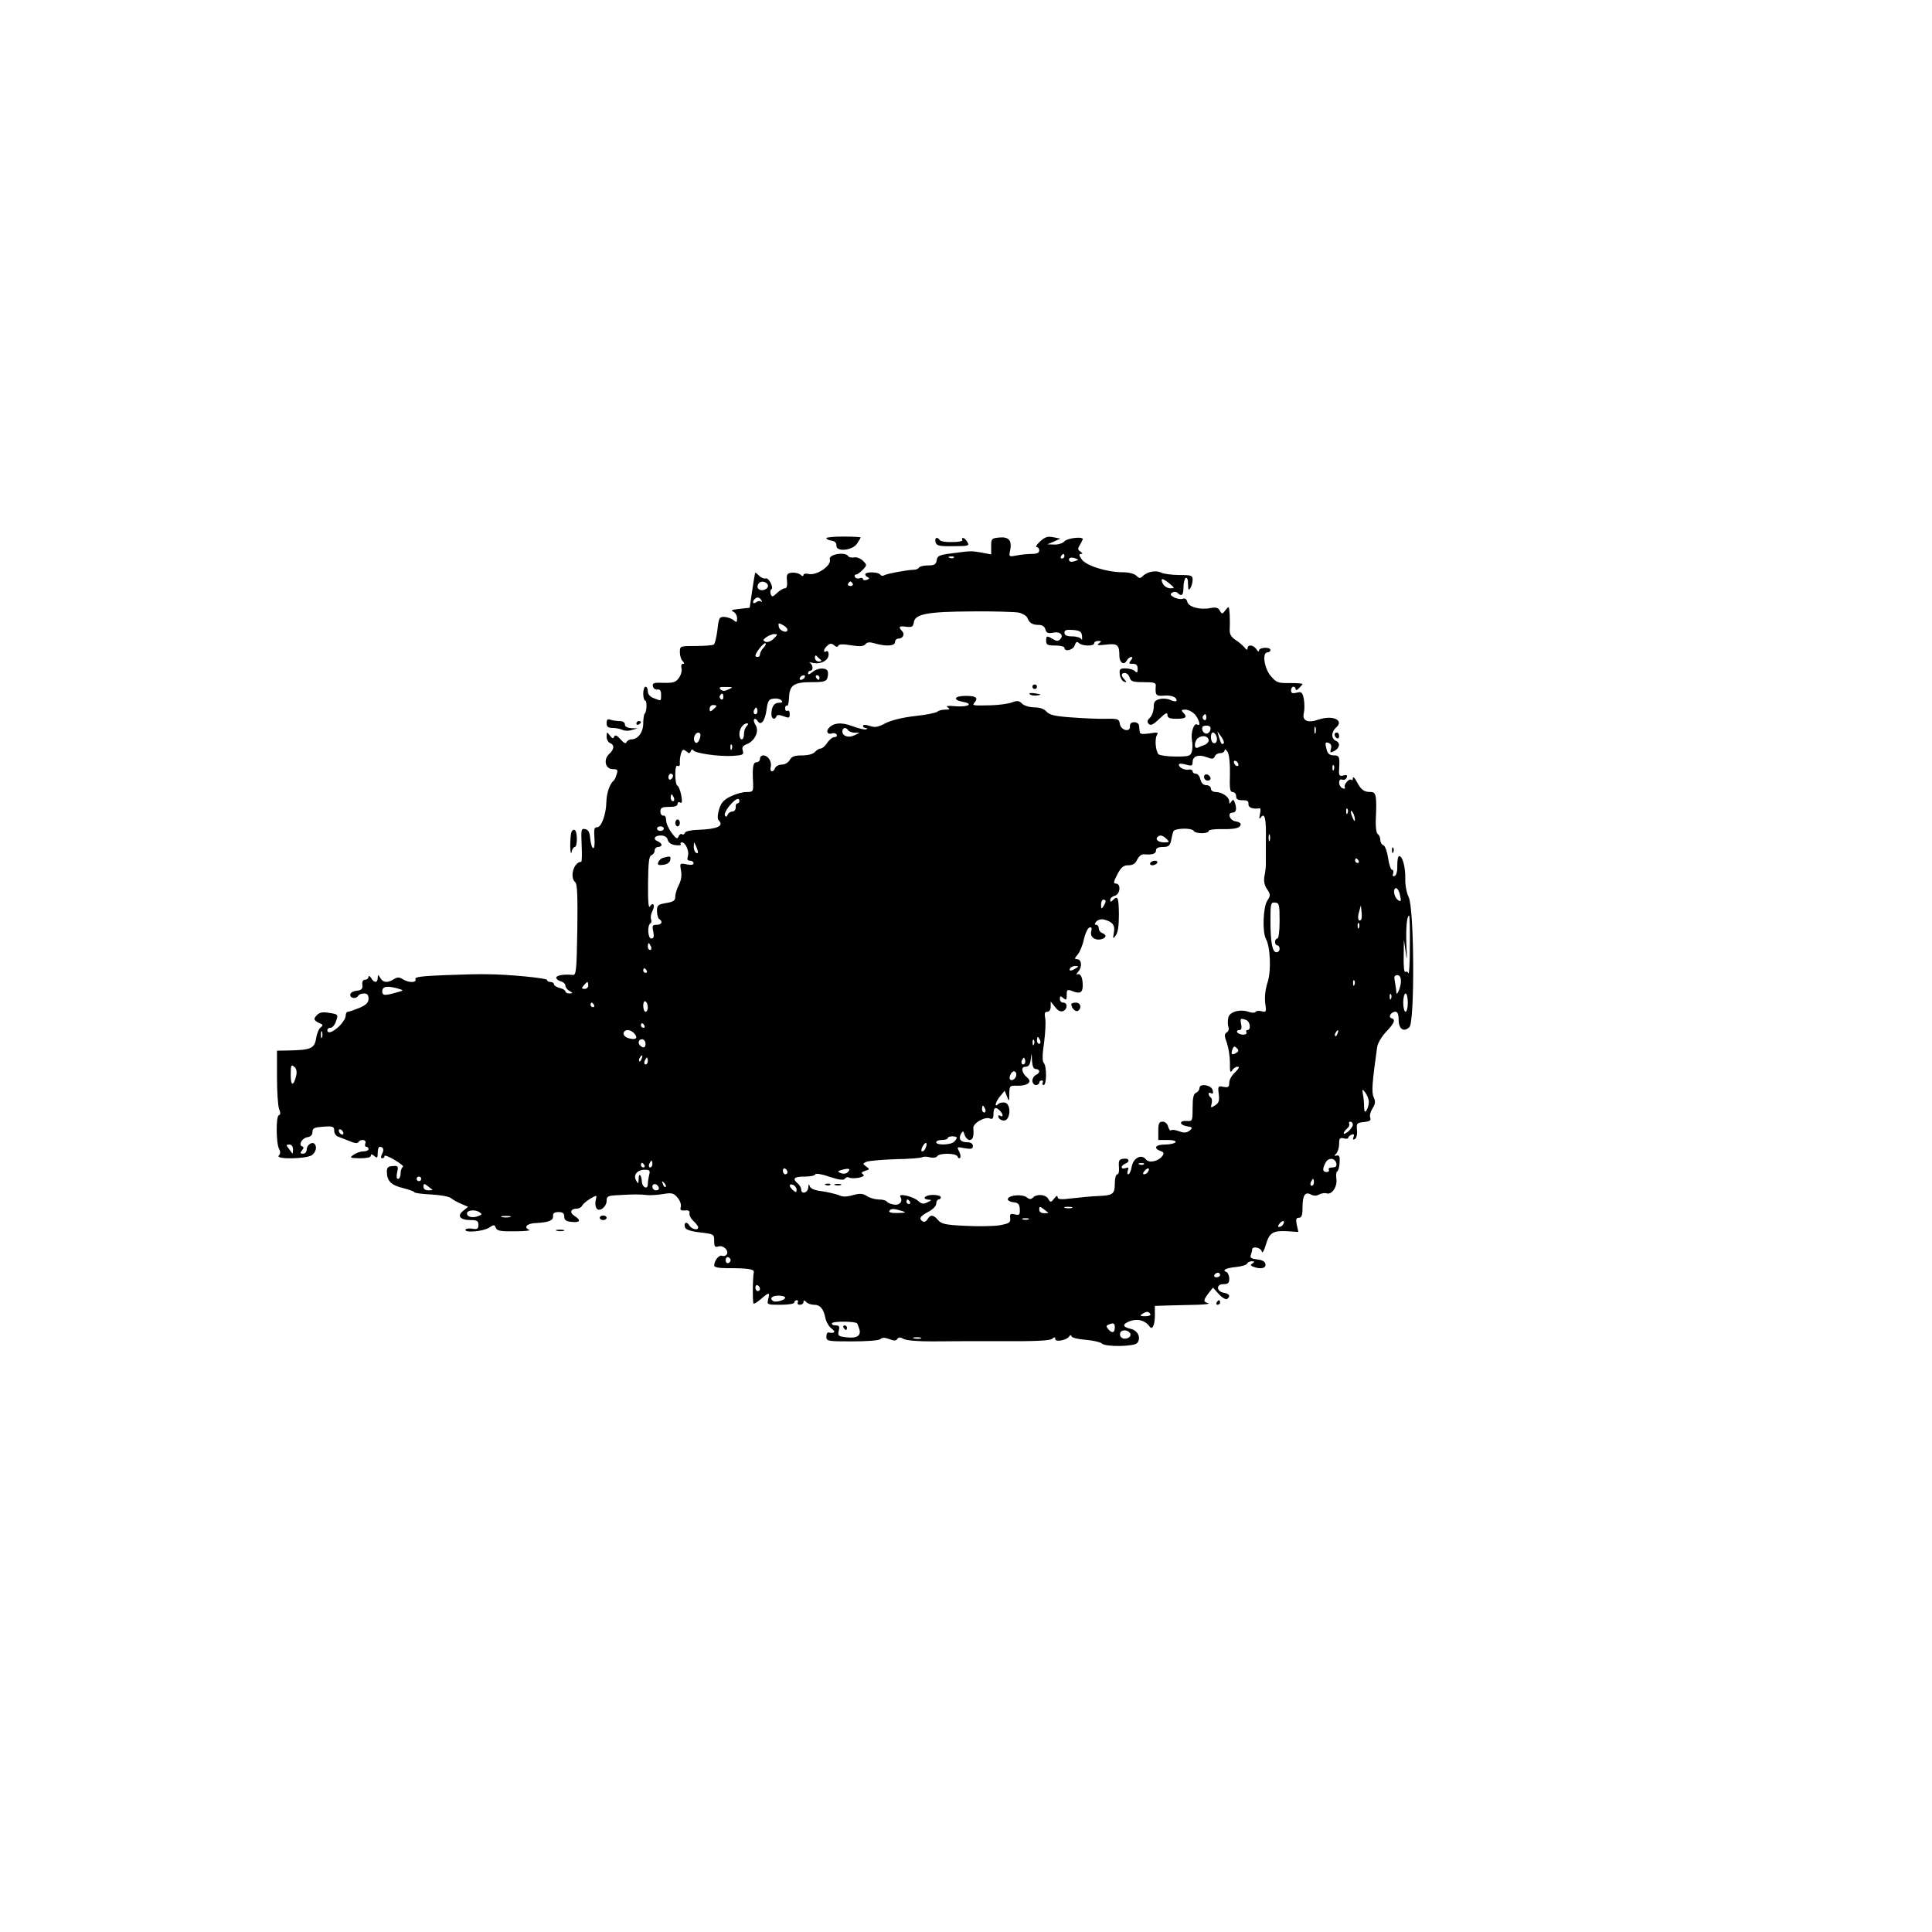 <?xml version="1.0" encoding="UTF-8" standalone="yes"?>
<svg version="1.0" xmlns="http://www.w3.org/2000/svg" width="844" height="844" viewBox="0 0 844 844" preserveAspectRatio="xMidYMid meet">
  <g transform="translate(0,844) scale(0.1,-0.1)" fill="#000000" stroke="none">
    <path d="M3610 6089 c0 -4 10 -9 23 -11 14 -2 21 -9 21 -21 -3 -29 69 -23 90
8 9 13 16 26 16 27 0 2 -34 4 -75 4 -41 0 -75 -3 -75 -7z"/>
    <path d="M4368 6092 c-36 -3 -38 -5 -38 -38 l0 -36 -42 8 c-49 8 -41 8 -128
-3 -57 -7 -65 -11 -68 -30 -3 -19 -10 -23 -37 -23 -19 0 -36 -4 -40 -9 -3 -6
-13 -10 -23 -10 -31 -1 -117 -17 -129 -24 -6 -4 -14 -3 -18 3 -8 12 -65 13
-65 1 0 -5 5 -11 12 -13 7 -3 6 -7 -5 -11 -9 -3 -17 -2 -17 3 0 5 -6 7 -14 4
-8 -3 -17 -1 -21 5 -3 6 -2 11 4 11 6 0 19 9 30 21 19 20 19 21 1 39 -11 11
-28 17 -39 15 -11 -2 -23 0 -26 6 -13 20 -87 7 -80 -14 10 -27 -59 -74 -94
-64 -12 3 -21 0 -21 -5 0 -6 -6 -6 -14 2 -8 6 -25 10 -38 8 -19 -2 -23 -8 -20
-35 2 -22 -1 -33 -9 -33 -7 0 -23 -9 -35 -21 -18 -17 -22 -18 -27 -5 -3 9 -2
18 2 21 13 7 -11 54 -25 48 -6 -2 -19 3 -28 12 -9 9 -17 15 -17 13 -1 -2 -7
-37 -13 -78 l-11 -75 -45 -5 c-31 -3 -40 -7 -27 -12 9 -4 17 -17 17 -29 0 -18
-2 -20 -16 -8 -8 7 -26 13 -39 14 -23 1 -25 -4 -31 -57 -4 -32 -11 -61 -16
-64 -5 -3 -40 -6 -78 -6 -69 0 -70 0 -70 -27 0 -15 5 -32 12 -39 8 -8 9 -12 1
-12 -6 0 -9 -9 -6 -19 3 -11 -2 -30 -11 -42 -13 -19 -24 -23 -66 -22 -43 2
-51 -1 -48 -15 2 -9 11 -16 20 -14 11 1 16 -5 16 -23 0 -29 1 -28 -32 -15 -16
6 -26 17 -26 30 0 11 -4 20 -10 20 -5 0 -10 -13 -10 -30 0 -16 4 -30 8 -30 9
0 8 -47 -1 -57 -4 -3 -7 -23 -7 -43 0 -39 -23 -70 -52 -70 -9 0 -18 -6 -21
-12 -3 -9 -12 -4 -26 12 -16 18 -24 21 -28 12 -4 -10 -8 -9 -19 5 -13 17 -13
17 -14 -5 0 -12 7 -25 15 -28 20 -8 19 -27 -4 -48 -26 -24 -17 -66 16 -66 21
0 23 -3 17 -22 -4 -13 -9 -25 -13 -28 -17 -14 -31 -54 -32 -92 -1 -56 -22
-113 -41 -112 -12 1 -14 -9 -11 -50 4 -57 -13 -54 -19 4 -2 25 -9 36 -22 38
-17 4 -18 -2 -15 -70 2 -40 1 -73 -2 -73 -32 0 -52 -67 -26 -89 9 -8 11 -60 9
-209 -3 -179 -5 -198 -20 -196 -39 4 -72 -2 -72 -12 0 -6 9 -13 20 -16 11 -3
20 -11 20 -19 0 -7 8 -18 18 -23 16 -10 16 -10 0 -11 -10 0 -18 4 -18 9 0 5
-11 12 -25 15 -14 4 -25 11 -25 16 0 6 -7 10 -15 10 -8 0 -15 4 -15 9 0 8
-171 25 -265 25 -27 1 -110 -1 -183 -4 -100 -4 -131 -8 -127 -17 6 -17 -29
-17 -55 -1 -16 10 -24 10 -40 0 -27 -17 -47 -15 -59 6 -10 16 -10 16 -11 0 0
-23 -16 -23 -29 0 -6 9 -11 11 -11 5 0 -7 -7 -13 -15 -13 -9 0 -14 -8 -12 -22
2 -18 -4 -24 -25 -26 -16 -2 -28 -9 -28 -18 0 -16 26 -19 35 -4 3 6 15 10 26
10 13 0 19 -7 19 -23 0 -17 -10 -27 -40 -40 -22 -9 -45 -17 -50 -17 -6 0 -10
-8 -10 -18 0 -10 -13 -30 -28 -45 -29 -27 -52 -35 -52 -17 0 6 6 10 14 10 8 0
19 13 24 29 10 29 10 30 -29 36 -29 5 -43 3 -55 -10 -17 -17 -14 -24 21 -39 6
-3 4 -9 -4 -14 -8 -6 -17 -27 -20 -48 -7 -44 -23 -51 -118 -53 l-53 -1 0 -114
c0 -63 4 -126 9 -140 7 -16 7 -26 -1 -28 -13 -5 -12 -122 1 -147 7 -12 6 -22
-1 -29 -18 -18 122 -15 145 2 17 13 23 37 11 49 -11 11 -34 -5 -34 -24 0 -11
-7 -19 -16 -19 -13 0 -14 3 -5 14 8 10 9 15 1 18 -18 6 0 37 23 40 14 2 22 10
22 23 0 17 8 20 47 23 43 3 48 1 48 -18 0 -11 8 -23 18 -26 9 -3 31 -12 49
-19 20 -9 35 -11 38 -5 10 16 38 12 31 -5 -3 -8 -1 -15 4 -15 6 0 10 -4 10
-10 0 -5 -10 -10 -23 -10 -13 0 -32 -7 -43 -15 -18 -13 -15 -14 29 -15 28 0
47 4 47 11 0 8 5 8 15 -1 13 -11 15 -8 15 14 0 14 4 26 8 26 17 0 21 -13 11
-31 -6 -13 -6 -19 1 -19 5 0 10 4 10 10 0 5 20 -3 45 -18 25 -15 41 -28 35
-30 -5 -2 -10 -15 -10 -28 0 -13 -5 -24 -11 -24 -7 0 -8 11 -4 29 6 26 4 29
-19 27 -20 -1 -26 -6 -26 -24 0 -41 18 -59 70 -72 27 -7 50 -15 50 -18 0 -4
33 -8 73 -10 39 -2 79 -9 87 -16 8 -7 28 -18 45 -25 l30 -13 -22 -18 c-28 -22
-13 -40 34 -40 27 0 33 -4 33 -21 0 -17 -5 -20 -25 -17 -14 3 -28 1 -31 -3 -9
-16 76 -9 101 7 23 15 25 15 31 0 5 -13 21 -16 83 -15 42 0 70 3 64 6 -28 11
-11 29 28 30 56 3 77 11 75 31 -1 12 7 17 24 17 18 0 25 -5 25 -20 0 -15 8
-21 33 -23 36 -4 42 7 12 26 -23 14 -18 32 10 32 10 0 20 6 23 13 3 6 18 20
35 30 29 17 30 17 25 -3 -3 -11 -3 -27 1 -35 9 -24 46 0 46 29 0 20 5 23 53
25 62 4 93 4 127 0 14 -1 44 1 68 5 37 6 45 4 62 -16 11 -13 17 -31 14 -41 -4
-13 0 -16 18 -15 16 2 22 -2 20 -13 -1 -9 7 -24 18 -34 11 -10 20 -22 20 -27
0 -15 -29 -8 -39 9 -11 20 -26 11 -18 -10 3 -9 28 -17 66 -21 60 -7 61 -8 61
-37 0 -25 3 -29 19 -24 21 6 46 -18 36 -35 -4 -6 -13 -9 -21 -6 -13 5 -34 -21
-34 -43 0 -7 21 -11 53 -11 92 0 122 -4 120 -17 -5 -23 -6 -134 -1 -138 2 -2
17 7 32 20 36 31 40 31 32 0 -6 -25 -5 -25 54 -25 33 0 60 4 60 10 0 6 5 10
11 10 5 0 7 -5 4 -10 -3 -5 1 -10 9 -10 9 0 16 5 16 12 0 9 3 9 12 0 7 -7 22
-12 34 -12 27 0 42 -18 50 -59 4 -17 16 -38 28 -46 19 -14 12 -21 -16 -16 -5
0 -8 -8 -8 -19 0 -19 7 -20 113 -20 65 0 117 4 123 10 8 8 20 7 39 0 21 -8 30
-8 35 1 6 8 13 8 29 -1 13 -6 61 -10 119 -10 53 1 191 1 306 1 145 -1 212 2
222 10 11 9 14 9 14 -1 0 -14 51 -5 61 12 5 7 8 7 10 0 2 -6 30 -13 62 -15 32
-3 64 -10 70 -16 16 -16 142 -14 155 2 18 22 3 55 -29 62 -33 7 -37 19 -11 30
37 17 73 9 94 -20 12 -17 23 6 23 48 l0 42 60 2 c33 1 89 2 125 3 36 1 57 4
48 7 -22 6 -22 12 1 43 l20 25 25 -28 c14 -16 31 -25 36 -22 17 11 11 23 -12
27 -34 5 -37 38 -4 38 21 0 26 5 26 24 0 13 -6 26 -12 29 -22 8 -2 18 43 22
24 3 45 9 47 15 2 5 11 10 20 10 13 0 14 -2 4 -9 -11 -7 -10 -10 3 -15 32 -12
57 -7 53 12 -2 11 -14 18 -36 20 -25 3 -32 7 -28 19 3 8 6 19 6 24 0 17 38 9
42 -8 2 -11 10 2 18 30 16 53 31 62 98 58 l44 -3 -7 31 c-5 24 -3 31 9 31 12
0 16 11 16 43 0 55 11 72 36 59 13 -7 25 -7 37 0 10 5 24 7 32 5 22 -9 48 29
43 62 -2 17 -1 32 3 33 5 2 10 19 11 38 2 27 -1 34 -12 32 -12 -3 -13 -1 -2 9
6 7 12 26 12 42 0 24 3 28 20 24 11 -3 20 -2 20 3 0 4 7 10 14 13 11 4 13 1 9
-10 -4 -11 -3 -14 6 -9 7 4 11 22 9 39 -3 30 0 32 30 35 26 3 32 7 28 19 -4 9
1 27 10 41 12 19 14 30 5 48 -10 22 -7 62 15 219 2 17 20 47 39 67 37 39 43
54 23 60 -15 5 -1 28 18 28 9 0 14 -11 14 -35 0 -41 23 -56 47 -32 24 24 21
518 -3 567 -9 18 -16 54 -15 81 1 51 -12 99 -27 99 -5 0 -8 -19 -8 -41 1 -25
-4 -44 -12 -46 -7 -3 -10 1 -6 11 3 9 1 16 -5 16 -5 0 -13 23 -17 51 -4 28
-13 53 -20 56 -8 3 -14 13 -14 23 0 11 -5 22 -11 26 -6 3 -10 29 -9 58 5 110
2 126 -22 126 -30 0 -42 9 -61 45 -9 17 -16 24 -17 16 0 -8 -3 -12 -6 -8 -9 9
-36 -21 -29 -33 3 -6 -1 -7 -9 -4 -9 3 -16 15 -16 25 0 11 5 16 14 13 7 -3 16
1 19 9 4 11 0 13 -15 9 -17 -4 -20 0 -18 29 3 54 1 59 -24 59 -16 0 -26 7 -30
23 -9 33 -7 37 9 31 10 -4 13 -13 9 -26 -5 -17 -3 -18 15 -9 24 14 28 36 6 45
-8 3 -15 14 -15 24 0 11 7 25 15 32 40 33 -12 58 -76 36 -47 -16 -72 -5 -63
30 3 13 3 40 0 59 -6 31 -10 34 -31 29 -19 -5 -25 -2 -25 10 0 9 5 16 10 16 6
0 10 -5 10 -11 0 -6 7 -4 15 5 8 8 15 16 15 18 0 2 -25 4 -56 4 -51 -1 -58 2
-83 31 -29 35 -38 103 -14 103 7 0 13 5 13 10 0 15 -50 12 -50 -2 0 -7 -5 -5
-11 5 -12 20 -39 23 -39 5 -1 -9 -5 -8 -13 3 -7 8 -24 24 -39 33 -20 13 -27
26 -26 45 1 14 1 44 0 66 -3 38 -3 39 -18 20 -14 -19 -16 -19 -25 -3 -7 13
-17 16 -39 12 -46 -10 -97 4 -103 26 -3 13 -11 18 -20 14 -9 -3 -25 0 -38 6
-17 10 -19 14 -8 21 8 5 18 4 23 -1 18 -18 26 -10 26 24 0 19 5 38 10 41 6 4
10 -7 10 -27 0 -25 3 -29 10 -18 5 8 10 25 10 37 0 19 -5 21 -59 21 -32 0 -67
5 -78 10 -22 12 -61 5 -81 -15 -11 -11 -16 -10 -28 2 -9 9 -34 15 -60 15 -68
0 -161 29 -179 57 -12 17 -12 23 -3 23 9 0 8 3 -2 10 -12 8 -13 13 -2 30 6 11
12 22 12 25 0 12 -69 4 -80 -10 -7 -8 -27 -15 -44 -14 l-31 1 29 12 28 13 -31
6 c-24 5 -36 1 -57 -18 -15 -14 -22 -25 -15 -25 6 0 11 -7 11 -15 0 -10 -10
-15 -34 -15 -18 0 -48 -3 -66 -7 -31 -6 -33 -5 -28 18 10 46 -3 64 -44 61z
m282 -82 c0 -5 -5 -10 -11 -10 -5 0 -7 5 -4 10 3 6 8 10 11 10 2 0 4 -4 4 -10z
m-483 -6 c-3 -3 -12 -4 -19 -1 -8 3 -5 6 6 6 11 1 17 -2 13 -5z m543 -9 c0 -1
-9 -5 -20 -8 -12 -3 -20 0 -20 8 0 8 8 11 20 8 11 -3 20 -7 20 -8z m400 -105
c23 -20 23 -20 2 -20 -12 0 -26 9 -32 20 -6 11 -7 20 -2 20 5 0 19 -9 32 -20z
m-1755 -10 c0 -8 -10 -16 -22 -18 -22 -3 -32 16 -16 32 12 11 38 2 38 -14z
m370 10 c3 -5 -1 -10 -10 -10 -9 0 -13 5 -10 10 3 6 8 10 10 10 2 0 7 -4 10
-10z m-399 -72 c4 -7 4 -10 -1 -6 -4 4 -14 3 -22 -3 -13 -11 -19 2 -6 14 10
11 21 8 29 -5z m1124 -54 c17 -4 34 -14 38 -23 8 -22 22 -31 50 -31 15 0 26
-7 29 -20 4 -15 11 -18 33 -14 31 7 49 -11 31 -29 -9 -9 -16 -8 -31 1 -27 16
-30 15 -30 -8 0 -17 7 -20 40 -20 22 0 40 -4 40 -10 0 -19 39 -10 45 11 5 15
10 18 18 10 14 -14 67 -15 67 -1 0 6 8 10 18 10 15 0 15 -2 2 -11 -11 -8 -3
-9 32 -5 50 6 58 -1 58 -49 0 -30 20 -43 32 -21 5 9 14 16 20 16 7 0 6 -5 -2
-15 -10 -13 -9 -15 9 -15 15 0 21 -6 21 -22 0 -17 -3 -19 -12 -10 -7 7 -25 12
-41 12 -25 0 -28 -3 -25 -27 2 -14 10 -28 18 -31 12 -4 13 -2 3 9 -17 17 -16
29 1 29 8 0 18 -9 21 -20 5 -17 15 -20 61 -20 47 0 55 -3 53 -17 -3 -39 1 -45
34 -42 34 3 57 -6 57 -21 0 -5 -11 -5 -24 1 -14 7 -36 9 -50 5 -21 -5 -26 -13
-26 -35 0 -16 -7 -37 -16 -46 -13 -12 -14 -19 -5 -28 8 -8 20 -2 46 23 26 25
35 30 35 17 0 -13 9 -17 40 -17 41 0 49 7 28 28 -9 9 -7 12 11 12 12 0 31 -10
42 -22 19 -24 26 -53 9 -43 -14 9 -29 -36 -23 -68 3 -15 3 -37 0 -49 -6 -21
-12 -23 -71 -23 -36 0 -69 5 -75 10 -13 14 -17 67 -7 84 8 12 2 13 -32 7 -31
-4 -42 -3 -43 6 -1 7 -2 20 -3 28 0 8 -10 15 -21 15 -13 0 -19 -6 -19 -18 3
-28 -40 -18 -44 11 -3 21 -8 23 -60 22 -31 -1 -99 2 -151 6 -73 5 -97 11 -110
26 -10 11 -29 18 -53 18 -20 0 -44 7 -53 16 -12 13 -21 14 -43 6 -15 -6 -56
-12 -92 -13 -83 -2 -85 -2 -71 14 15 19 4 27 -40 27 -50 0 -59 -17 -13 -26 50
-9 23 -24 -35 -19 -31 3 -41 1 -31 -5 12 -8 9 -10 -10 -10 -15 0 -30 -4 -35
-9 -6 -5 -49 -14 -97 -19 -54 -6 -103 -18 -129 -31 -34 -18 -47 -20 -70 -12
-18 6 -29 6 -29 0 0 -5 6 -9 13 -10 8 0 8 -2 1 -5 -6 -3 -34 4 -61 14 -49 19
-86 14 -105 -12 -10 -14 0 -26 16 -20 8 3 17 1 21 -5 3 -6 -1 -11 -9 -11 -9 0
-23 -11 -32 -25 -9 -14 -22 -25 -29 -25 -7 0 -18 -7 -25 -15 -8 -9 -29 -15
-56 -15 -33 0 -46 -5 -54 -20 -6 -11 -21 -20 -34 -20 -13 0 -26 -7 -30 -15 -8
-22 -25 -18 -19 5 6 23 -12 50 -33 50 -8 0 -14 -7 -14 -15 0 -8 -7 -15 -15
-15 -15 0 -19 -19 -15 -92 1 -36 0 -38 -30 -38 -17 0 -48 -9 -70 -20 -30 -15
-41 -29 -49 -57 -7 -24 -7 -41 -1 -47 24 -24 -6 -38 -89 -41 -32 -1 -56 -6
-59 -13 -2 -7 -8 -10 -13 -6 -5 3 -12 -2 -15 -11 -5 -12 -11 -9 -30 17 -13 17
-24 42 -24 55 0 13 -5 22 -12 20 -7 -1 -13 7 -13 18 0 16 7 20 38 20 24 0 37
4 37 13 0 7 5 10 11 6 9 -5 10 4 5 32 -4 21 -12 41 -17 42 -5 2 -9 24 -9 48 0
30 4 43 11 38 6 -3 10 1 9 12 -1 11 1 29 5 42 6 19 10 20 23 10 12 -11 16 -10
20 1 3 8 7 9 11 3 8 -13 114 -28 174 -24 42 3 47 5 42 23 -5 14 0 21 17 28 35
13 56 57 39 83 -7 11 -10 23 -6 26 3 4 10 0 15 -8 14 -23 33 2 39 52 5 36 10
44 30 46 13 2 28 -1 34 -7 8 -8 5 -11 -10 -11 -22 0 -33 -18 -33 -51 0 -20 16
-26 22 -8 2 7 12 7 31 0 24 -9 27 -8 27 10 0 11 -4 17 -10 14 -5 -3 -10 1 -10
10 0 9 3 14 8 12 4 -3 8 13 9 36 2 54 21 67 99 67 54 0 64 3 69 20 3 11 3 24
0 30 -10 15 -46 12 -67 -7 -11 -9 -18 -11 -18 -5 0 7 5 12 10 12 14 0 12 27
-2 34 -7 3 -1 3 14 0 34 -7 68 11 68 37 0 11 -4 17 -10 14 -16 -10 -12 11 5
25 11 10 18 10 29 1 9 -8 15 -8 18 -2 2 7 21 8 56 2 38 -6 55 -5 63 5 7 9 19
10 42 3 49 -14 87 -11 87 6 0 8 6 15 14 15 21 0 30 20 17 33 -18 18 -13 24 18
19 25 -3 30 0 33 19 5 37 60 47 254 48 94 1 186 -2 204 -5z m-1010 -75 c0 -18
-35 -5 -38 14 -3 16 -1 17 17 7 12 -6 21 -15 21 -21z m1287 -29 c1 -14 0 -19
-3 -12 -3 6 -21 12 -40 12 -24 0 -34 5 -34 16 0 12 9 14 38 12 31 -3 37 -7 39
-28z m-1347 -10 c-11 -11 -26 -17 -35 -14 -14 6 -13 8 2 20 10 7 26 14 36 14
15 0 15 -2 -3 -20z m-43 -38 c-10 -10 -17 -24 -17 -30 0 -7 -4 -12 -10 -12 -5
0 -10 2 -10 5 0 13 33 55 43 55 5 0 3 -8 -6 -18z m248 -54 c6 -4 2 -8 -7 -8
-10 0 -18 7 -18 17 0 9 3 12 8 7 4 -5 12 -12 17 -16z m-70 -78 c-3 -5 -11 -10
-16 -10 -6 0 -7 5 -4 10 3 6 11 10 16 10 6 0 7 -4 4 -10z m65 0 c0 -5 -2 -10
-4 -10 -3 0 -8 5 -11 10 -3 6 -1 10 4 10 6 0 11 -4 11 -10z m-398 -52 c-17 -8
-26 -8 -34 0 -9 9 -4 12 23 11 32 0 33 -1 11 -11z m-22 -34 c0 -8 -5 -12 -10
-9 -6 4 -8 11 -5 16 9 14 15 11 15 -7z m-30 -38 c0 -2 -7 -9 -15 -16 -12 -10
-15 -10 -15 4 0 9 7 16 15 16 8 0 15 -2 15 -4z m176 -33 c-10 -10 -19 5 -10
18 6 11 8 11 12 0 2 -7 1 -15 -2 -18z m1964 -19 c0 -8 -5 -12 -10 -9 -6 4 -8
11 -5 16 9 14 15 11 15 -7z m-2008 -36 c-7 -7 -12 -22 -12 -35 0 -13 -4 -23
-10 -23 -5 0 -10 10 -10 23 0 24 17 47 34 47 6 0 5 -5 -2 -12z m2026 -15 c-2
-10 -10 -18 -18 -18 -8 0 -16 8 -18 18 -2 12 3 17 18 17 15 0 20 -5 18 -17z
m459 -15 c-3 -7 -5 -2 -5 12 0 14 2 19 5 13 2 -7 2 -19 0 -25z m-2042 12 c3
-5 16 -10 28 -11 l22 0 -22 -11 c-26 -13 -53 -4 -53 17 0 17 16 20 25 5z
m-645 -22 c0 -7 -4 -19 -9 -27 -11 -17 -25 3 -17 24 7 18 26 20 26 3z m2254
-4 c7 -19 -2 -37 -15 -29 -12 8 -12 45 0 45 5 0 12 -7 15 -16z m32 -31 c-8 -8
-12 -3 -21 27 l-7 25 17 -23 c9 -13 14 -26 11 -29z m-66 12 c0 -7 -8 -15 -17
-19 -10 -3 -24 -9 -30 -12 -20 -9 -16 33 4 44 20 12 43 5 43 -13z m-2083 -37
c-3 -8 -6 -5 -6 6 -1 11 2 17 5 13 3 -3 4 -12 1 -19z m2176 -110 c-2 -63 0
-78 12 -78 8 0 15 -8 15 -18 0 -13 7 -18 28 -18 20 1 27 -4 26 -16 -2 -16 19
-24 49 -19 4 1 5 -11 1 -26 -4 -19 -3 -24 4 -14 17 24 24 -6 22 -97 0 -48 0
-96 0 -107 0 -11 -2 -34 -6 -51 -4 -22 -1 -40 11 -58 16 -24 16 -28 1 -51 -18
-28 -22 -135 -6 -166 20 -36 24 -143 7 -192 -9 -28 -13 -62 -10 -88 6 -39 5
-42 -15 -37 -12 4 -24 2 -27 -3 -3 -4 -16 -4 -28 0 -38 14 -85 2 -91 -24 -3
-13 -3 -31 0 -40 4 -10 1 -21 -7 -25 -11 -8 -11 -15 1 -47 7 -21 13 -60 13
-87 -1 -36 2 -45 9 -33 5 9 16 17 24 17 10 0 7 -7 -10 -24 -15 -13 -26 -33
-26 -46 0 -18 -4 -22 -25 -18 -24 5 -25 3 -21 -31 4 -30 0 -40 -16 -50 -19
-12 -20 -11 -15 8 3 12 1 24 -4 27 -5 3 -9 10 -9 15 0 6 5 7 11 3 7 -4 10 1 7
12 -4 24 -58 33 -58 11 0 -8 -7 -17 -15 -21 -11 -4 -15 -21 -15 -65 0 -57 -1
-60 -24 -58 -35 3 -36 -17 -1 -23 25 -4 26 -6 12 -19 -13 -10 -24 -11 -46 -3
-16 6 -32 8 -36 4 -3 -3 -8 4 -12 16 -3 13 -13 22 -24 22 -15 0 -19 -7 -19
-40 l0 -40 41 0 c24 0 38 -4 34 -10 -3 -5 -24 -10 -46 -10 -41 0 -52 -16 -20
-28 16 -6 17 -10 8 -23 -18 -23 -58 -31 -71 -14 -19 25 -55 7 -62 -31 -3 -19
-10 -34 -15 -34 -5 0 -5 8 -2 17 5 12 2 15 -10 10 -9 -3 -17 -2 -17 4 0 5 7
12 15 15 23 9 18 26 -7 22 -19 -2 -22 -8 -20 -35 2 -19 -1 -33 -7 -33 -6 0
-11 -18 -11 -39 0 -48 -7 -53 -74 -56 -28 -1 -79 -6 -113 -10 -49 -6 -63 -5
-63 6 0 8 -6 5 -15 -7 -14 -18 -16 -18 -26 -1 -11 19 -49 23 -67 5 -8 -8 -15
-8 -26 1 -18 15 -78 11 -83 -6 -3 -6 8 -13 23 -15 22 -2 28 -8 29 -31 1 -24
-2 -27 -22 -22 -19 4 -22 2 -20 -17 2 -19 -4 -23 -48 -31 -27 -4 -95 -5 -150
-2 -84 4 -103 8 -117 25 -20 24 -34 25 -46 4 -5 -9 -14 -14 -21 -10 -18 12
-13 22 24 42 20 10 35 26 35 36 0 10 5 18 10 18 6 0 10 5 10 10 0 6 -16 10
-35 10 -35 0 -51 -19 -17 -21 13 0 12 -3 -6 -11 -17 -9 -26 -8 -40 5 -21 20
-89 36 -79 19 13 -20 -3 -39 -29 -34 -13 2 -27 8 -30 13 -3 5 -19 9 -35 9 -16
0 -40 7 -52 15 -18 12 -31 12 -61 4 -28 -8 -46 -8 -62 0 -13 5 -46 13 -73 17
-34 4 -51 12 -54 23 -3 11 -5 8 -6 -6 -1 -24 -31 -33 -31 -9 0 7 -7 19 -15 26
-25 21 -17 30 29 30 24 0 46 4 48 10 2 5 29 1 62 -11 43 -14 62 -16 67 -8 4 6
12 8 18 5 6 -4 25 -4 43 -1 20 5 26 10 18 15 -9 6 -6 10 9 15 21 6 21 8 5 19
-16 12 -16 13 2 21 10 4 67 9 126 11 60 1 112 5 117 9 6 3 21 3 34 -1 14 -3
28 -1 31 5 10 15 83 14 89 -1 2 -7 7 -10 11 -6 4 3 2 16 -4 28 -11 20 -10 21
24 14 29 -5 36 -3 36 10 0 10 -9 16 -24 16 -30 0 -40 14 -28 37 9 14 10 14 16
-5 4 -12 14 -22 22 -22 14 0 19 17 16 52 -2 21 50 51 72 42 12 -5 16 0 16 20
0 28 9 33 28 14 15 -15 16 -31 1 -22 -7 4 -10 1 -7 -7 3 -8 13 -14 24 -14 28
0 33 70 5 78 -10 2 -24 0 -30 -6 -19 -19 -13 9 8 34 l20 24 10 -25 c9 -24 10
-23 10 12 1 35 2 36 36 35 44 -1 66 17 43 35 -25 21 -30 48 -8 48 14 0 20 9
23 33 4 31 4 31 5 -5 2 -26 7 -38 17 -38 8 0 15 -5 15 -10 0 -6 -7 -13 -15
-16 -8 -4 -15 -15 -15 -25 0 -10 7 -19 15 -19 8 0 15 5 15 10 0 6 5 10 11 10
5 0 7 -4 4 -10 -3 -5 -1 -10 4 -10 14 0 14 83 1 96 -7 7 -7 36 1 89 6 44 8 92
5 107 -4 21 -2 28 9 28 9 0 15 9 15 23 l0 22 19 -24 c12 -16 24 -22 35 -18 20
8 21 37 1 37 -8 0 -15 7 -15 16 0 14 3 14 15 4 13 -11 15 -8 15 14 0 23 2 25
26 16 32 -13 44 -6 44 25 0 34 -10 56 -24 48 -6 -3 -4 2 5 13 18 22 14 54 -7
54 -11 0 -10 4 4 20 9 11 22 41 27 67 6 26 17 49 24 51 10 3 12 -2 8 -17 -6
-24 16 -41 44 -34 23 6 25 19 4 27 -8 3 -15 12 -15 21 0 8 -5 15 -11 15 -8 0
-8 4 0 14 7 8 21 12 34 9 38 -10 49 -25 43 -57 -5 -28 -4 -29 8 -13 10 13 14
44 14 93 -1 75 -5 83 -26 62 -9 -9 -12 -9 -12 1 0 7 9 15 20 18 24 6 28 53 5
53 -12 0 -11 7 6 40 17 32 27 40 48 40 20 0 31 7 39 25 7 14 19 24 29 23 37
-3 53 2 53 17 0 10 10 15 30 15 24 0 31 5 36 28 3 15 7 33 10 40 4 14 80 17
89 2 8 -13 65 -13 65 0 0 5 26 9 58 8 58 -1 82 5 82 22 0 5 -10 10 -22 12 -26
3 -38 38 -14 38 17 0 20 17 10 45 -5 13 -8 14 -15 3 -7 -11 -9 -11 -9 1 0 19
-30 40 -57 41 -14 0 -23 6 -23 15 0 8 -9 15 -20 15 -13 0 -22 9 -26 25 -3 14
-12 25 -20 25 -8 0 -14 5 -14 11 0 5 -8 9 -17 7 -20 -3 -43 9 -43 22 0 5 13 5
30 0 26 -7 30 -6 30 11 0 26 26 35 62 21 23 -9 30 -8 35 4 3 8 14 14 24 14 10
0 19 6 19 13 0 6 6 3 13 -8 7 -12 11 -51 10 -97z m37 41 c0 -6 -4 -7 -10 -4
-5 3 -10 11 -10 16 0 6 5 7 10 4 6 -3 10 -11 10 -16z m417 -21 c-3 -8 -6 -5
-6 6 -1 11 2 17 5 13 3 -3 4 -12 1 -19z m-2887 -27 c0 -6 -4 -13 -10 -16 -5
-3 -10 1 -10 9 0 9 5 16 10 16 6 0 10 -4 10 -9z m4 -96 c3 -8 1 -15 -4 -15 -6
0 -10 7 -10 15 0 8 2 15 4 15 2 0 6 -7 10 -15z m286 -15 c0 -5 -4 -10 -9 -10
-5 0 -8 -8 -7 -17 0 -10 -6 -18 -14 -18 -8 0 -18 -6 -21 -14 -4 -10 -8 -11
-12 -4 -4 6 5 25 19 42 26 31 44 40 44 21z m2657 -52 c-3 -8 -6 -5 -6 6 -1 11
2 17 5 13 3 -3 4 -12 1 -19z m32 -28 c0 -10 -3 -8 -9 5 -12 27 -12 43 0 25 5
-8 9 -22 9 -30z m-3019 -40 c0 -5 -7 -10 -15 -10 -8 0 -15 5 -15 10 0 6 7 10
15 10 8 0 15 -4 15 -10z m2647 -52 c-3 -7 -5 -2 -5 12 0 14 2 19 5 13 2 -7 2
-19 0 -25z m-2630 3 c3 -12 16 -21 33 -23 16 -2 27 -1 24 4 -3 4 -1 8 5 8 16
0 33 -39 26 -60 -4 -14 -2 -20 9 -20 9 0 16 -5 16 -11 0 -7 -11 -9 -30 -5 -30
6 -31 5 -25 -27 4 -20 1 -43 -9 -62 -9 -17 -16 -40 -16 -52 0 -17 -8 -23 -40
-28 -36 -6 -40 -10 -40 -35 0 -16 5 -32 10 -35 17 -11 11 -25 -11 -25 -19 0
-21 -4 -15 -30 4 -22 2 -30 -9 -30 -15 0 -18 57 -4 66 5 2 6 11 3 19 -3 7 0
23 6 35 13 25 4 42 -11 20 -6 -10 -9 25 -8 102 1 90 4 118 15 122 8 3 14 12
14 21 0 8 7 15 15 15 8 0 15 4 15 9 0 5 -7 11 -15 15 -24 9 -17 26 11 26 17 0
28 -6 31 -19z m2179 4 c14 -13 13 -15 -10 -15 -25 0 -41 12 -29 24 10 10 23 7
39 -9z m-2047 -58 c1 -5 -3 -5 -9 -2 -5 3 -10 16 -9 28 0 21 1 21 9 2 5 -11 9
-24 9 -28z m2886 -37 c3 -5 1 -10 -4 -10 -6 0 -11 5 -11 10 0 6 2 10 4 10 3 0
8 -4 11 -10z m179 -142 c9 -36 7 -41 -9 -28 -16 13 -21 50 -6 50 5 0 11 -10
15 -22z m-1284 -35 c0 -5 -5 -15 -10 -23 -8 -12 -10 -11 -10 8 0 12 5 22 10
22 6 0 10 -3 10 -7z m760 -85 c0 -45 -4 -78 -10 -78 -5 0 -10 -7 -10 -15 0 -8
5 -15 10 -15 6 0 10 -7 10 -15 0 -8 -6 -15 -14 -15 -18 0 -26 44 -26 141 0 72
2 78 20 76 18 -1 20 -8 20 -79z m356 4 c-12 -11 -17 7 -9 34 l8 29 3 -28 c2
-16 1 -31 -2 -35z m213 -114 c0 -73 -3 -127 -6 -120 -2 6 -9 10 -14 6 -5 -3
-8 26 -7 68 l1 73 8 -55 c5 -43 6 -37 3 30 -3 77 2 130 12 130 2 0 4 -60 3
-132z m-222 80 c-3 -8 -6 -5 -6 6 -1 11 2 17 5 13 3 -3 4 -12 1 -19z m-3093
-83 c3 -8 1 -15 -4 -15 -6 0 -10 7 -10 15 0 8 2 15 4 15 2 0 6 -7 10 -15z
m1856 -95 c-20 -13 -33 -13 -25 0 3 6 14 10 23 10 15 0 15 -2 2 -10z m-1875
-10 c3 -5 1 -10 -4 -10 -6 0 -11 5 -11 10 0 6 2 10 4 10 3 0 8 -4 11 -10z
m3295 -47 c0 -26 -20 -71 -20 -47 0 6 -3 26 -6 43 -5 24 -3 31 10 31 11 0 16
-9 16 -27z m-203 -15 c-3 -8 -6 -5 -6 6 -1 11 2 17 5 13 3 -3 4 -12 1 -19z
m-3347 -3 c0 -8 -7 -15 -16 -15 -14 0 -14 3 -4 15 7 8 14 15 16 15 2 0 4 -7 4
-15z m-830 -14 c23 -7 23 -8 5 -13 -65 -19 -75 -19 -75 2 0 21 22 25 70 11z
m4337 -43 c-3 -8 -6 -5 -6 6 -1 11 2 17 5 13 3 -3 4 -12 1 -19z m73 -18 c0
-22 -4 -40 -10 -40 -5 0 -10 18 -10 40 0 22 5 40 10 40 6 0 10 -18 10 -40z
m-3320 -21 c0 -10 -4 -19 -10 -19 -5 0 -10 12 -10 26 0 14 4 23 10 19 6 -3 10
-15 10 -26z m-235 11 c3 -5 1 -10 -4 -10 -6 0 -11 5 -11 10 0 6 2 10 4 10 3 0
8 -4 11 -10z m2849 -66 c18 -7 22 -44 5 -44 -5 0 -7 -4 -4 -10 3 -5 -3 -10
-14 -10 -11 0 -23 5 -26 10 -3 6 0 10 8 10 10 0 13 8 9 25 -5 27 -3 28 22 19z
m-2629 -24 c3 -5 1 -10 -4 -10 -6 0 -11 5 -11 10 0 6 2 10 4 10 3 0 8 -4 11
-10z m-1408 -52 c-3 -7 -5 -2 -5 12 0 14 2 19 5 13 2 -7 2 -19 0 -25z m1361
20 c19 -19 14 -30 -10 -26 -25 3 -40 17 -32 30 7 12 28 10 42 -4z m3075 -3
c-3 -9 -8 -14 -10 -11 -3 3 -2 9 2 15 9 16 15 13 8 -4z m-1299 -30 c3 -8 1
-15 -4 -15 -6 0 -10 7 -10 15 0 8 2 15 4 15 2 0 6 -7 10 -15z m-1724 -15 c0
-13 -5 -18 -15 -14 -8 4 -15 12 -15 20 0 8 7 14 15 14 8 0 15 -9 15 -20z
m1697 -2 c-3 -8 -6 -5 -6 6 -1 11 2 17 5 13 3 -3 4 -12 1 -19z m883 -38 c-18
-11 -24 -6 -16 16 5 14 9 15 19 5 9 -9 9 -14 -3 -21z m-2597 -25 c-3 -9 -8
-14 -10 -11 -3 3 -2 9 2 15 9 16 15 13 8 -4z m27 -10 c0 -8 -4 -15 -10 -15 -5
0 -7 7 -4 15 4 8 8 15 10 15 2 0 4 -7 4 -15z m1646 -12 c-10 -10 -19 5 -10 18
6 11 8 11 12 0 2 -7 1 -15 -2 -18z m-3182 -52 c-12 -48 -24 -46 -24 3 0 42 2
47 15 36 10 -8 13 -21 9 -39z m3146 5 c0 -16 -18 -31 -27 -22 -8 8 5 36 17 36
5 0 10 -6 10 -14z m1540 -120 c0 -12 -5 -28 -10 -36 -7 -12 -10 -8 -11 15 0
17 -2 41 -5 55 -4 24 -3 24 11 6 8 -11 15 -29 15 -40z m-1676 -31 c3 -8 1 -15
-4 -15 -6 0 -10 7 -10 15 0 8 2 15 4 15 2 0 6 -7 10 -15z m1606 -68 c0 -7 -9
-20 -20 -30 -11 -9 -20 -13 -20 -8 0 5 7 14 15 21 8 7 12 16 9 21 -3 5 0 9 5
9 6 0 11 -6 11 -13z m-4410 -38 c0 -6 -4 -7 -10 -4 -5 3 -10 11 -10 16 0 6 5
7 10 4 6 -3 10 -11 10 -16z m2680 -19 c0 -3 -5 -11 -12 -18 -14 -14 -78 -16
-78 -2 0 6 11 10 25 10 14 0 25 4 25 8 0 4 9 8 20 8 11 0 20 -3 20 -6z m-136
-44 c-3 -9 -10 -16 -15 -16 -6 0 -5 9 1 21 13 24 24 20 14 -5z m-2764 -8 c0
-12 -1 -19 -3 -17 -1 2 -9 12 -16 22 -12 14 -11 17 3 17 10 0 16 -8 16 -22z
m4558 -61 c2 -12 -3 -17 -18 -17 -12 0 -18 -4 -15 -10 3 -5 -1 -10 -9 -10 -19
0 -20 13 -5 41 12 24 42 21 47 -4z m-2988 -2 c0 -8 -4 -15 -10 -15 -5 0 -7 7
-4 15 4 8 8 15 10 15 2 0 4 -7 4 -15z m-35 -5 c3 -5 1 -10 -4 -10 -6 0 -11 5
-11 10 0 6 2 10 4 10 3 0 8 -4 11 -10z m2182 4 c-3 -3 -12 -4 -19 -1 -8 3 -5
6 6 6 11 1 17 -2 13 -5z m-1557 -35 c0 -5 -4 -9 -10 -9 -5 0 -10 7 -10 16 0 8
5 12 10 9 6 -3 10 -10 10 -16z m263 0 c-7 -7 -19 -8 -30 -4 -16 7 -15 9 7 15
30 8 38 4 23 -11z m1312 2 c-3 -6 -11 -11 -17 -11 -6 0 -6 6 2 15 14 17 26 13
15 -4z m-2179 -13 c-3 -13 -6 -31 -6 -41 0 -26 -25 -15 -26 12 -2 30 -14 40
-14 10 -1 -22 -2 -22 -11 -6 -14 24 5 47 38 47 21 0 24 -4 19 -22z m-996 -18
c0 -5 -4 -10 -10 -10 -5 0 -10 5 -10 10 0 6 5 10 10 10 6 0 10 -4 10 -10z
m3900 -15 c0 -8 -4 -15 -10 -15 -5 0 -7 7 -4 15 4 8 8 15 10 15 2 0 4 -7 4
-15z m-2832 -20 c-3 -3 -9 2 -12 12 -6 14 -5 15 5 6 7 -7 10 -15 7 -18z
m-1019 -12 c2 -2 -5 -3 -17 -3 -14 0 -22 6 -22 16 0 14 3 15 18 3 9 -7 19 -15
21 -16z m989 9 c2 -7 -3 -12 -12 -12 -9 0 -16 7 -16 16 0 17 22 14 28 -4z
m602 -9 c0 -13 -3 -13 -15 -3 -8 7 -15 16 -15 21 0 5 7 6 15 3 8 -4 15 -13 15
-21z m495 -53 c3 -5 1 -10 -4 -10 -6 0 -11 5 -11 10 0 6 2 10 4 10 3 0 8 -4
11 -10z m604 -47 c2 -2 -5 -3 -17 -3 -14 0 -22 6 -22 16 0 14 3 15 18 3 9 -7
19 -15 21 -16z m104 20 c-7 -2 -21 -2 -30 0 -10 3 -4 5 12 5 17 0 24 -2 18 -5z
m-2595 -36 c-24 -9 -48 -3 -48 12 0 14 33 18 52 7 16 -10 16 -11 -4 -19z
m1852 23 c21 -7 18 -8 -18 -9 -26 -1 -41 3 -37 9 7 11 19 11 55 0z m-1712 -27
c-10 -2 -26 -2 -35 0 -10 3 -2 5 17 5 19 0 27 -2 18 -5z m2265 -10 c-7 -2 -19
-2 -25 0 -7 3 -2 5 12 5 14 0 19 -2 13 -5z m1112 -22 c-3 -6 -11 -11 -17 -11
-6 0 -6 6 2 15 14 17 26 13 15 -4z m-2413 -156 c0 -5 -5 -11 -11 -13 -6 -2
-11 4 -11 13 0 9 5 15 11 13 6 -2 11 -8 11 -13z m2138 -65 c0 -5 -7 -10 -16
-10 -8 0 -12 5 -9 10 3 6 10 10 16 10 5 0 9 -4 9 -10z m-2010 -61 c0 -5 -4 -9
-10 -9 -5 0 -10 7 -10 16 0 8 5 12 10 9 6 -3 10 -10 10 -16z m110 -38 c0 -10
-40 -22 -52 -15 -18 11 -6 24 22 24 17 0 30 -4 30 -9z m1595 -71 c4 -6 -6 -10
-22 -10 -22 0 -25 2 -13 10 19 12 27 12 35 0z m-1281 -41 c2 -2 6 -13 10 -25
9 -29 -11 -42 -57 -36 -35 4 -38 7 -33 28 5 20 2 24 -14 24 -12 0 -18 5 -15
10 6 9 101 8 109 -1z m1126 -19 c0 -23 -13 -26 -29 -6 -9 11 -9 15 1 19 23 10
28 7 28 -13z m68 -27 c5 -17 -26 -29 -40 -15 -6 6 -7 15 -3 22 9 14 37 9 43
-7z m-915 -20 c-7 -2 -21 -2 -30 0 -10 3 -4 5 12 5 17 0 24 -2 18 -5z"/>
    <path d="M4510 5440 c0 -5 5 -10 10 -10 6 0 10 5 10 10 0 6 -4 10 -10 10 -5 0
-10 -4 -10 -10z"/>
    <path d="M4499 5407 c5 -5 19 -7 32 -5 20 3 19 5 -9 9 -20 3 -29 2 -23 -4z"/>
    <path d="M2950 4845 c0 -8 5 -15 10 -15 6 0 10 7 10 15 0 8 -4 15 -10 15 -5 0
-10 -7 -10 -15z"/>
    <path d="M5260 5046 c0 -9 7 -16 16 -16 9 0 14 5 12 12 -6 18 -28 21 -28 4z"/>
    <path d="M5025 4670 c-3 -5 1 -10 9 -10 8 0 18 5 21 10 3 6 -1 10 -9 10 -8 0
-18 -4 -21 -10z"/>
    <path d="M4680 4053 c0 -17 19 -35 29 -29 18 12 12 36 -9 36 -11 0 -20 -3 -20
-7z"/>
    <path d="M3608 3263 c7 -3 16 -2 19 1 4 3 -2 6 -13 5 -11 0 -14 -3 -6 -6z"/>
    <path d="M3648 3263 c6 -2 18 -2 25 0 6 3 1 5 -13 5 -14 0 -19 -2 -12 -5z"/>
    <path d="M2898 4693 c-9 -2 -19 -11 -22 -19 -5 -12 0 -15 21 -12 17 2 29 10
31 21 3 17 1 18 -30 10z"/>
    <path d="M3685 2640 c3 -5 8 -10 11 -10 2 0 4 5 4 10 0 6 -5 10 -11 10 -5 0
-7 -4 -4 -10z"/>
    <path d="M4087 6072 c4 -16 15 -19 77 -18 68 0 72 2 62 18 -6 10 -14 18 -19
18 -4 0 -6 -4 -3 -9 3 -5 -16 -9 -44 -9 -27 -1 -52 3 -55 9 -11 16 -23 10 -18
-9z"/>
    <path d="M2650 5281 c0 -16 6 -21 26 -21 14 0 33 -4 42 -8 9 -5 28 -6 42 -1
l25 7 -27 1 c-18 1 -28 7 -28 16 0 9 -9 15 -24 15 -13 0 -31 3 -40 6 -12 4
-16 0 -16 -15z"/>
    <path d="M2780 5279 c0 -5 5 -7 10 -4 6 3 10 8 10 11 0 2 -4 4 -10 4 -5 0 -10
-5 -10 -11z"/>
    <path d="M5830 5231 c0 -6 5 -13 10 -16 6 -3 10 1 10 9 0 9 -4 16 -10 16 -5 0
-10 -4 -10 -9z"/>
    <path d="M2496 4804 c-3 -9 -5 -37 -5 -62 1 -26 4 -37 6 -24 2 12 9 22 14 22
12 0 12 67 0 74 -5 3 -12 -1 -15 -10z"/>
    <path d="M6081 4724 c0 -11 3 -14 6 -6 3 7 2 16 -1 19 -3 4 -6 -2 -5 -13z"/>
    <path d="M2620 3120 c0 -5 7 -10 15 -10 8 0 15 5 15 10 0 6 -7 10 -15 10 -8 0
-15 -4 -15 -10z"/>
    <path d="M2433 3063 c9 -2 23 -2 30 0 6 3 -1 5 -18 5 -16 0 -22 -2 -12 -5z"/>
    <path d="M5315 2750 c-3 -5 -1 -10 4 -10 6 0 11 5 11 10 0 6 -2 10 -4 10 -3 0
-8 -4 -11 -10z"/>
  </g>
</svg>
